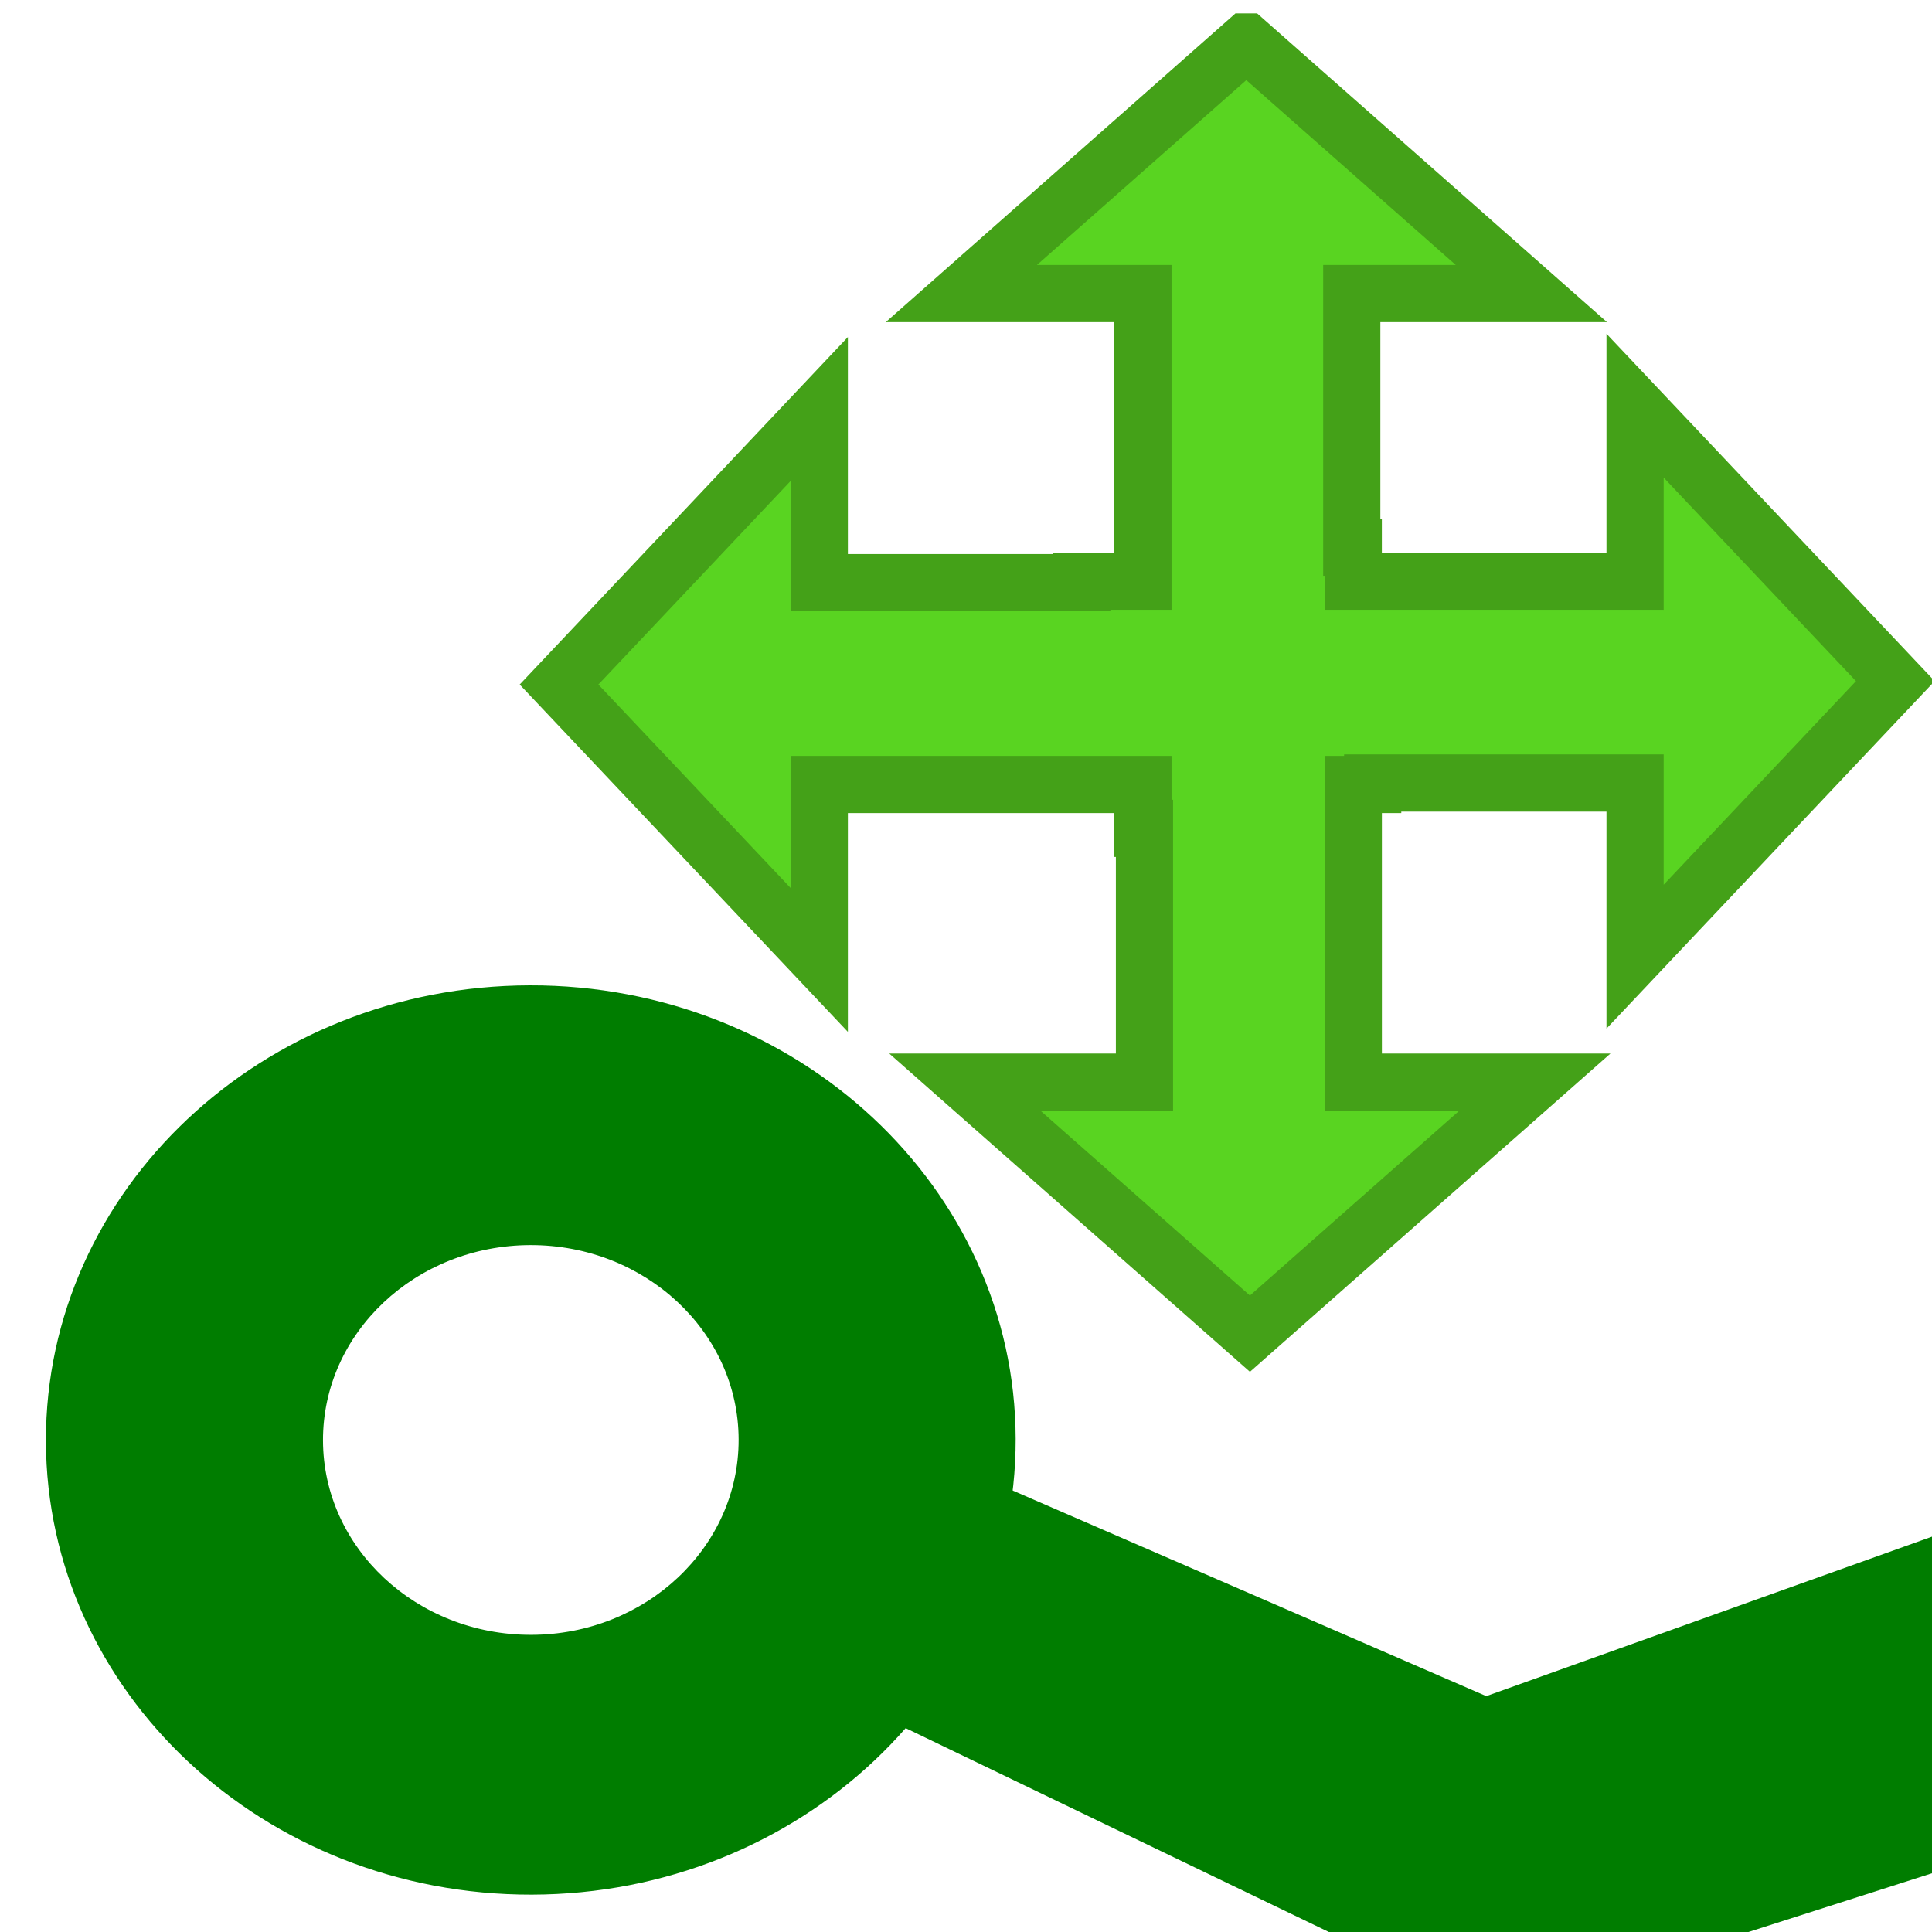 <svg xmlns="http://www.w3.org/2000/svg" height="48" width="48" version="1.1">
 <path fill="#007d00" d="m16.756 40.167 20.42 9.838 42.657-13.652c1.586-2.728 2.113-4.015 6.264-11.807l-49.171 17.594-17.558-7.623c-1.812 3.065-0.82 2.953-2.612 5.649z"/>
 <path fill="#007d00" d="m13.213 47.072c-6.65 0.015-12.058-5.034-12.072-11.269-0.014-6.235 5.371-11.308 12.021-11.323 6.65-0.015 12.058 5.034 12.072 11.269 0.014 6.235-5.372 11.308-12.022 11.323zm-0.014-6.455c2.85-0.006 5.158-2.18 5.152-4.853s-2.324-4.836-5.174-4.83c-2.85 0.006-5.158 2.18-5.152 4.853 0.006 2.672 2.324 4.836 5.174 4.83z"/>
 <path d="m30.964 1.043-7.079 6.25h4.511v7.146h-1.519v0.036h-6.522v-4.314l-6.466 6.846 6.466 6.843v-4.36h8.041v1.09h0.038v6.305h-4.462l7.082 6.25 7.079-6.25h-4.511v-7.395h0.482v-0.036h6.519v4.314l6.466-6.846-6.466-6.843v4.36h-7.002v-0.844h-0.037v-6.302h4.462l-7.082-6.25z" fill-rule="evenodd" stroke="#44a118" stroke-width="1.421" fill="#59d421"/>
 <g transform="matrix(2.938,0,0,2.2,-5.282,-32.414)">
  <rect fill-opacity="0" height="16" width="16" y="0" x="0"/>
 </g>
</svg>
